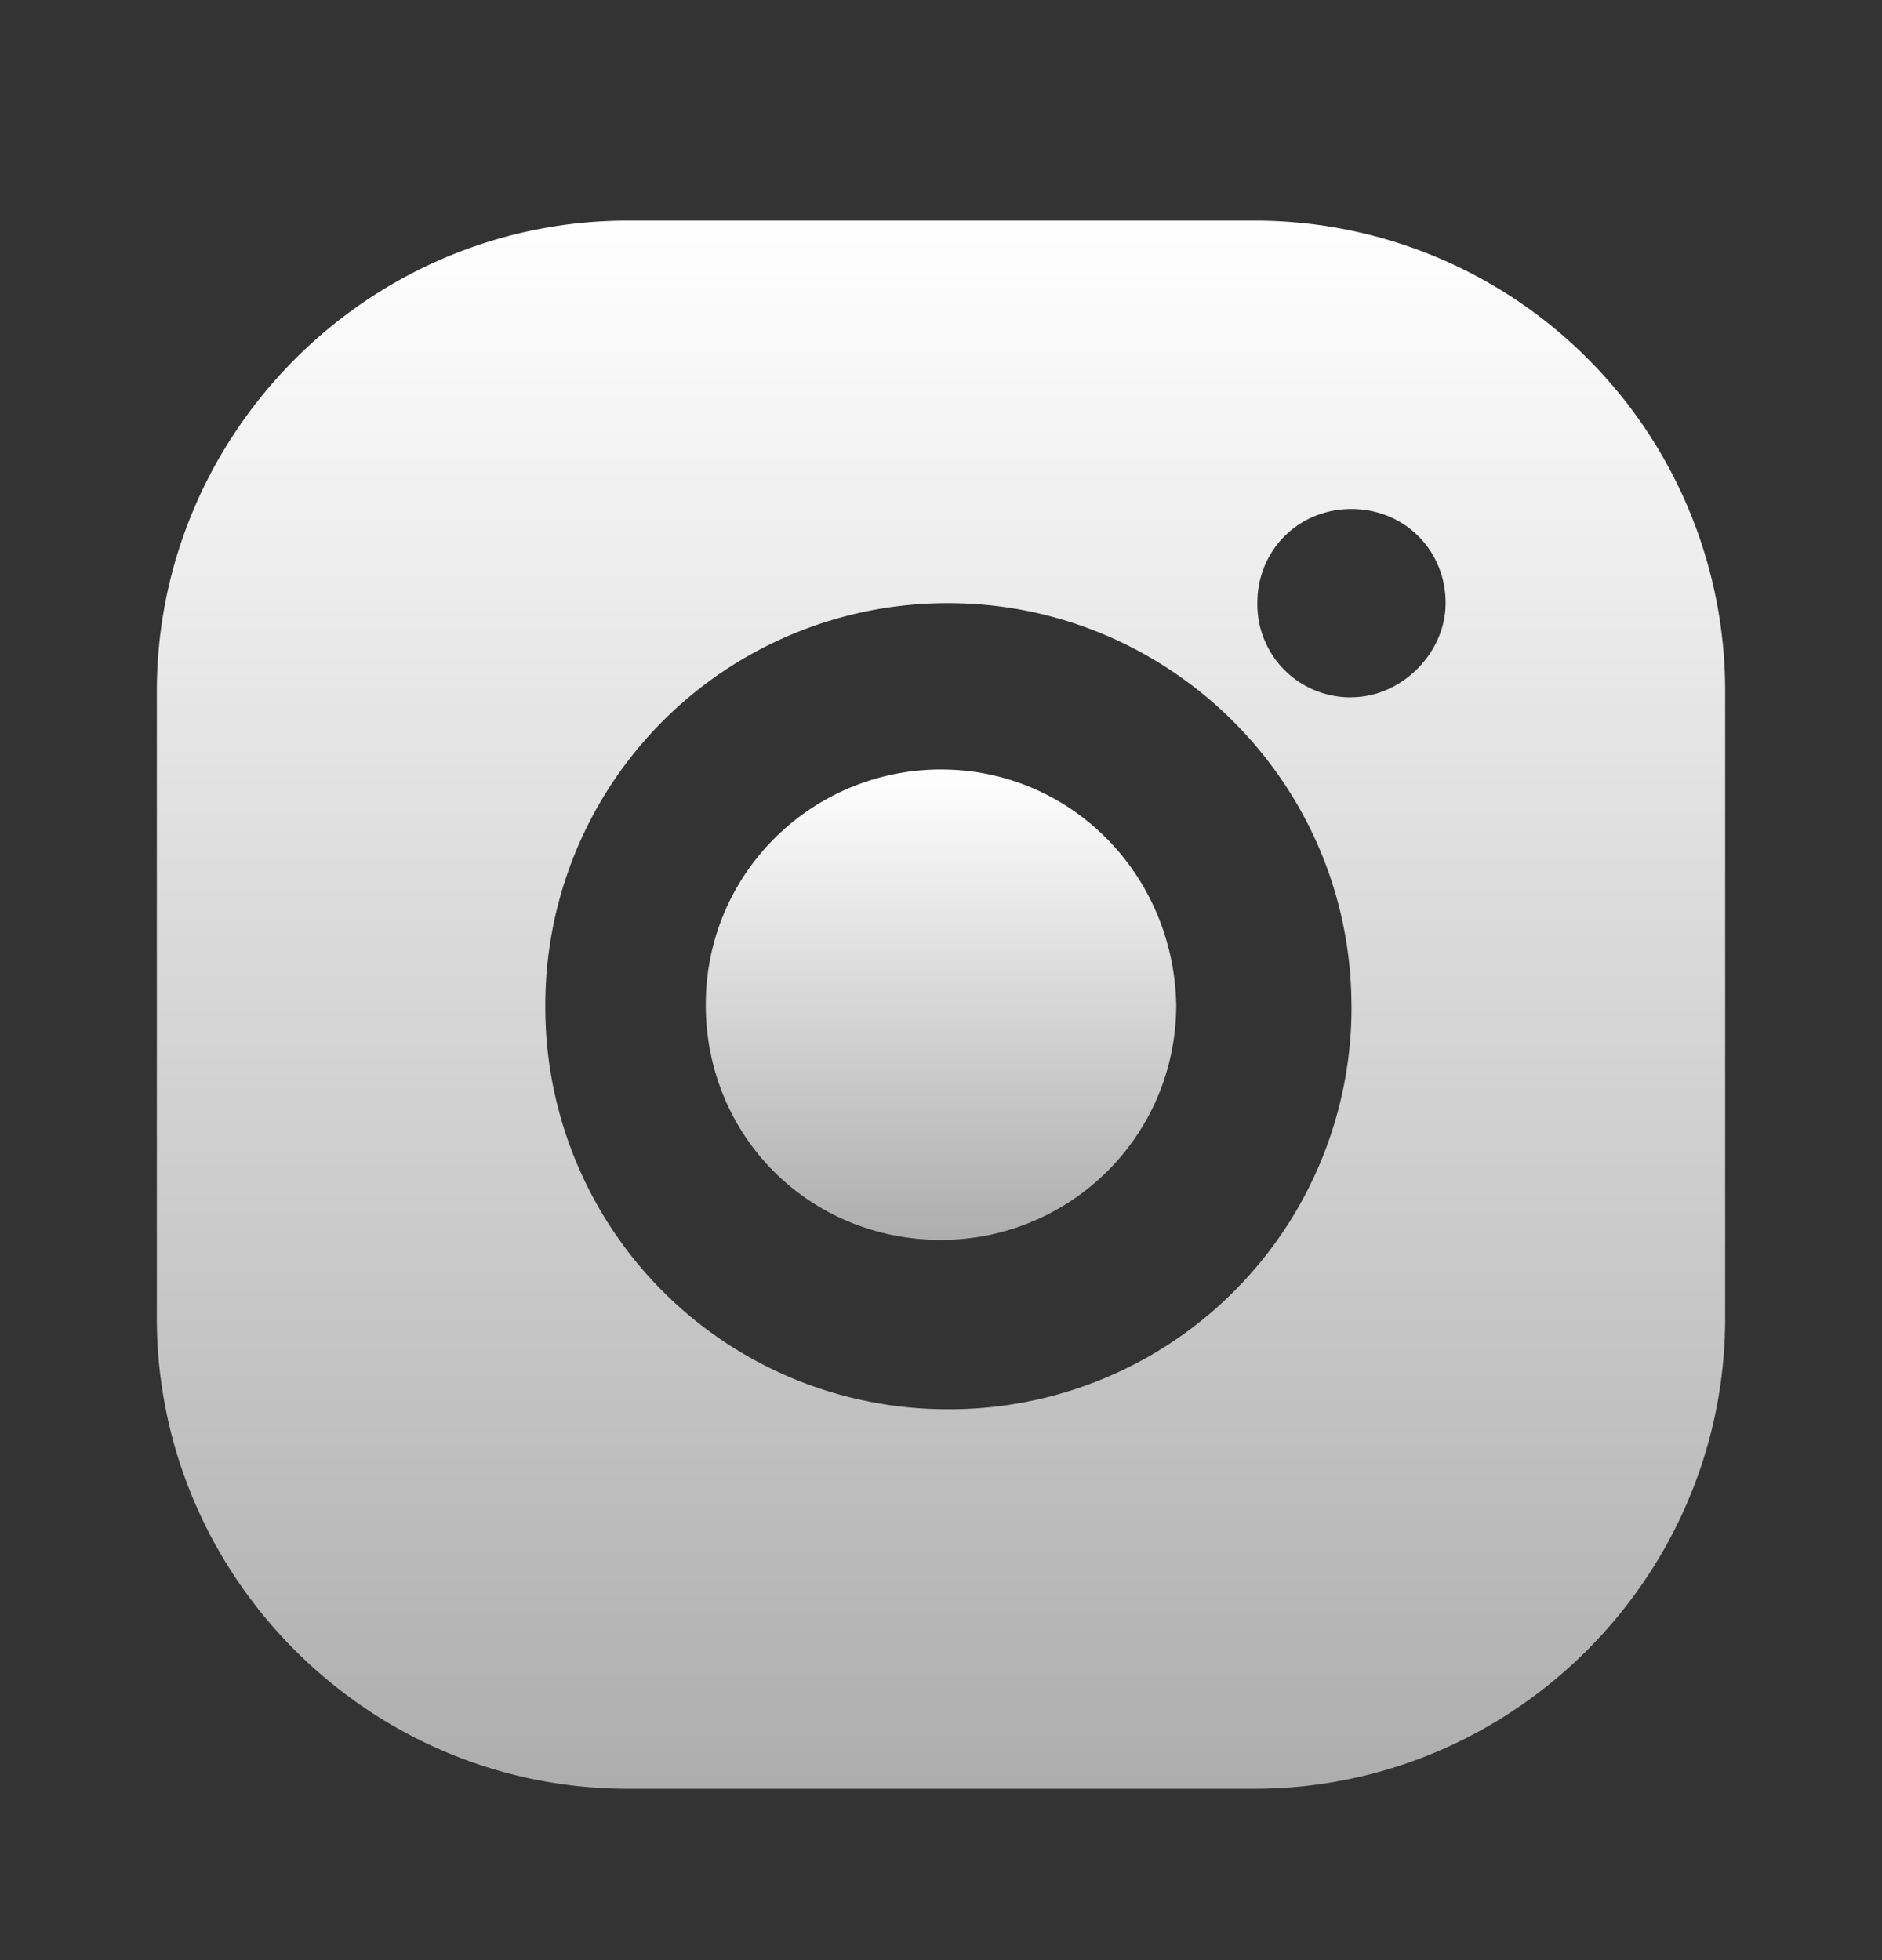 <svg xmlns="http://www.w3.org/2000/svg" width="24" height="25" fill="none"><rect width="100%" height="100%" fill="#333333" stroke="none"/><path fill="url(#a)" d="M15.996 2.814H8.004C4.702 2.814 2 5.516 2 8.818v7.993c0 3.302 2.702 6.003 6.004 6.003h7.992c3.302 0 6.004-2.701 6.004-6.003V8.818a5.997 5.997 0 0 0-6.004-6.004Zm1.239 10.02a5.125 5.125 0 0 1-5.141 5.14 5.125 5.125 0 0 1-5.14-5.14 5.125 5.125 0 0 1 5.14-5.141c2.814 0 5.14 2.288 5.14 5.14Zm0-3.94a1.186 1.186 0 0 1-1.201-1.202c0-.675.525-1.2 1.2-1.2.676 0 1.201.525 1.201 1.2 0 .638-.563 1.201-1.2 1.201Z"/><path fill="url(#b)" d="M12 9.814c-1.643 0-3 1.322-3 3 0 1.679 1.321 3 3 3 1.643 0 3-1.321 3-3-.036-1.678-1.357-3-3-3Z"/><defs><linearGradient id="a" x1="12" x2="12" y1="2.814" y2="22.814" gradientUnits="userSpaceOnUse"><stop stop-color="#fff"/><stop offset="1" stop-color="#fff" stop-opacity=".6"/></linearGradient><linearGradient id="b" x1="12" x2="12" y1="9.814" y2="15.815" gradientUnits="userSpaceOnUse"><stop stop-color="#fff"/><stop offset="1" stop-color="#fff" stop-opacity=".6"/></linearGradient></defs></svg>